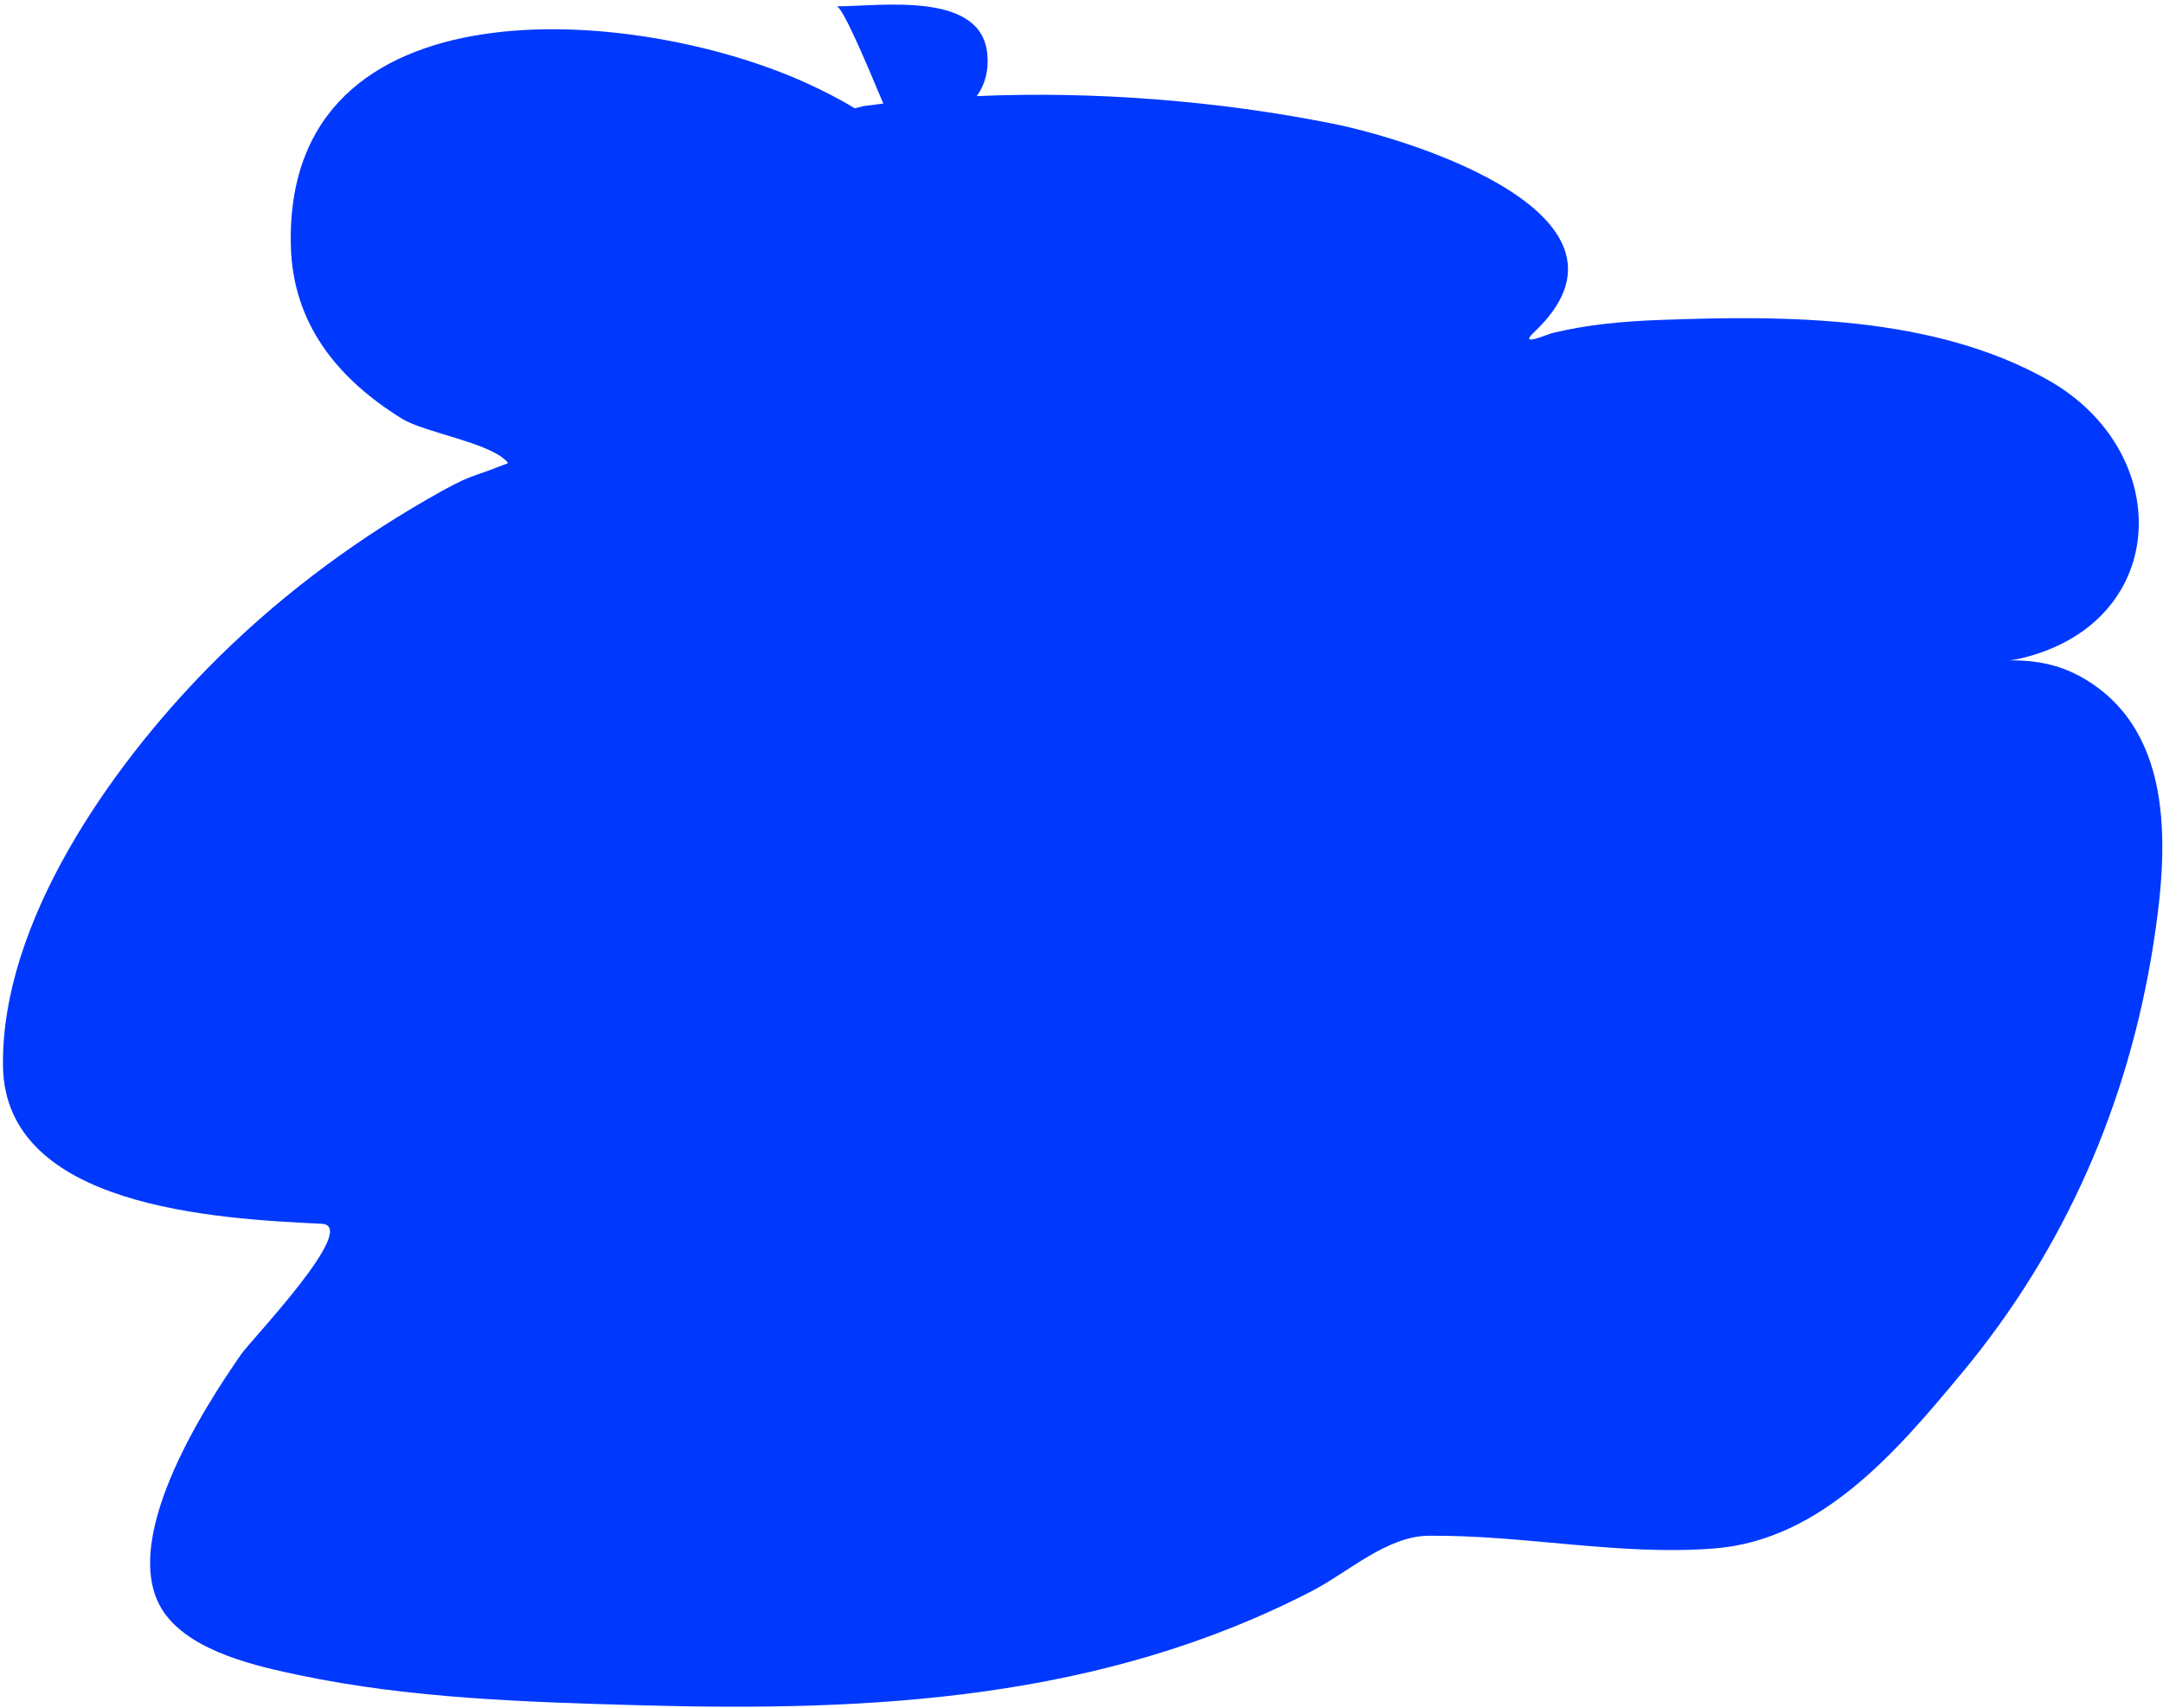 <?xml version="1.0" encoding="UTF-8"?> <svg xmlns="http://www.w3.org/2000/svg" width="418" height="330" viewBox="0 0 418 330" fill="none"> <path d="M170.703 20.015C166.879 10.867 162.736 1.221 161.663 1.221C169.988 1.221 189.271 -1.743 190.744 10.043C191.173 13.475 190.384 16.285 188.754 18.572C211.701 17.568 235.619 19.531 257.32 23.848C273.735 27.114 320.033 42.005 296.449 64.202C293.322 67.145 298.967 64.609 299.961 64.366C306.743 62.705 313.66 62.095 320.628 61.833C345.299 60.908 373.651 60.958 395.782 73.433C420.126 87.156 419.564 119.683 391.37 127.02C387.733 127.967 386.879 127.429 391.044 127.674C395.38 127.929 399.204 129.008 402.97 131.268C420.631 141.865 418.898 164.885 416.122 182.568C411.309 213.228 399.035 241.367 379.199 265.237C366.711 280.265 352.09 297.575 331.33 299.219C312.995 300.672 294.415 296.579 276.027 296.769C268.01 296.851 260.425 303.873 253.644 307.388C212.967 328.472 168.698 330.792 123.678 329.526C101.82 328.911 79.414 328.233 57.919 323.726C49.781 322.019 37.519 319.325 32.024 312.044C22.028 298.8 39.503 271.903 46.646 261.643C48.529 258.938 69.678 236.84 62.167 236.483C41.646 235.506 0.89 233.276 0.574 205.931C0.251 178.017 21.56 148.062 40.029 129.226C52.598 116.408 67.034 105.418 82.589 96.469C91.397 91.401 90.269 92.646 97.456 89.771C97.695 89.675 98.274 89.559 98.11 89.362C94.921 85.536 82.112 83.666 77.606 80.867C65.185 73.151 56.567 62.528 56.204 47.456C54.947 -4.674 123.352 1.047 156.272 16.251C158.702 17.374 161.955 18.956 165.198 20.936C166.173 20.671 166.809 20.51 166.891 20.499C168.155 20.327 169.426 20.166 170.703 20.015Z" fill="#0038FE"></path> </svg> 